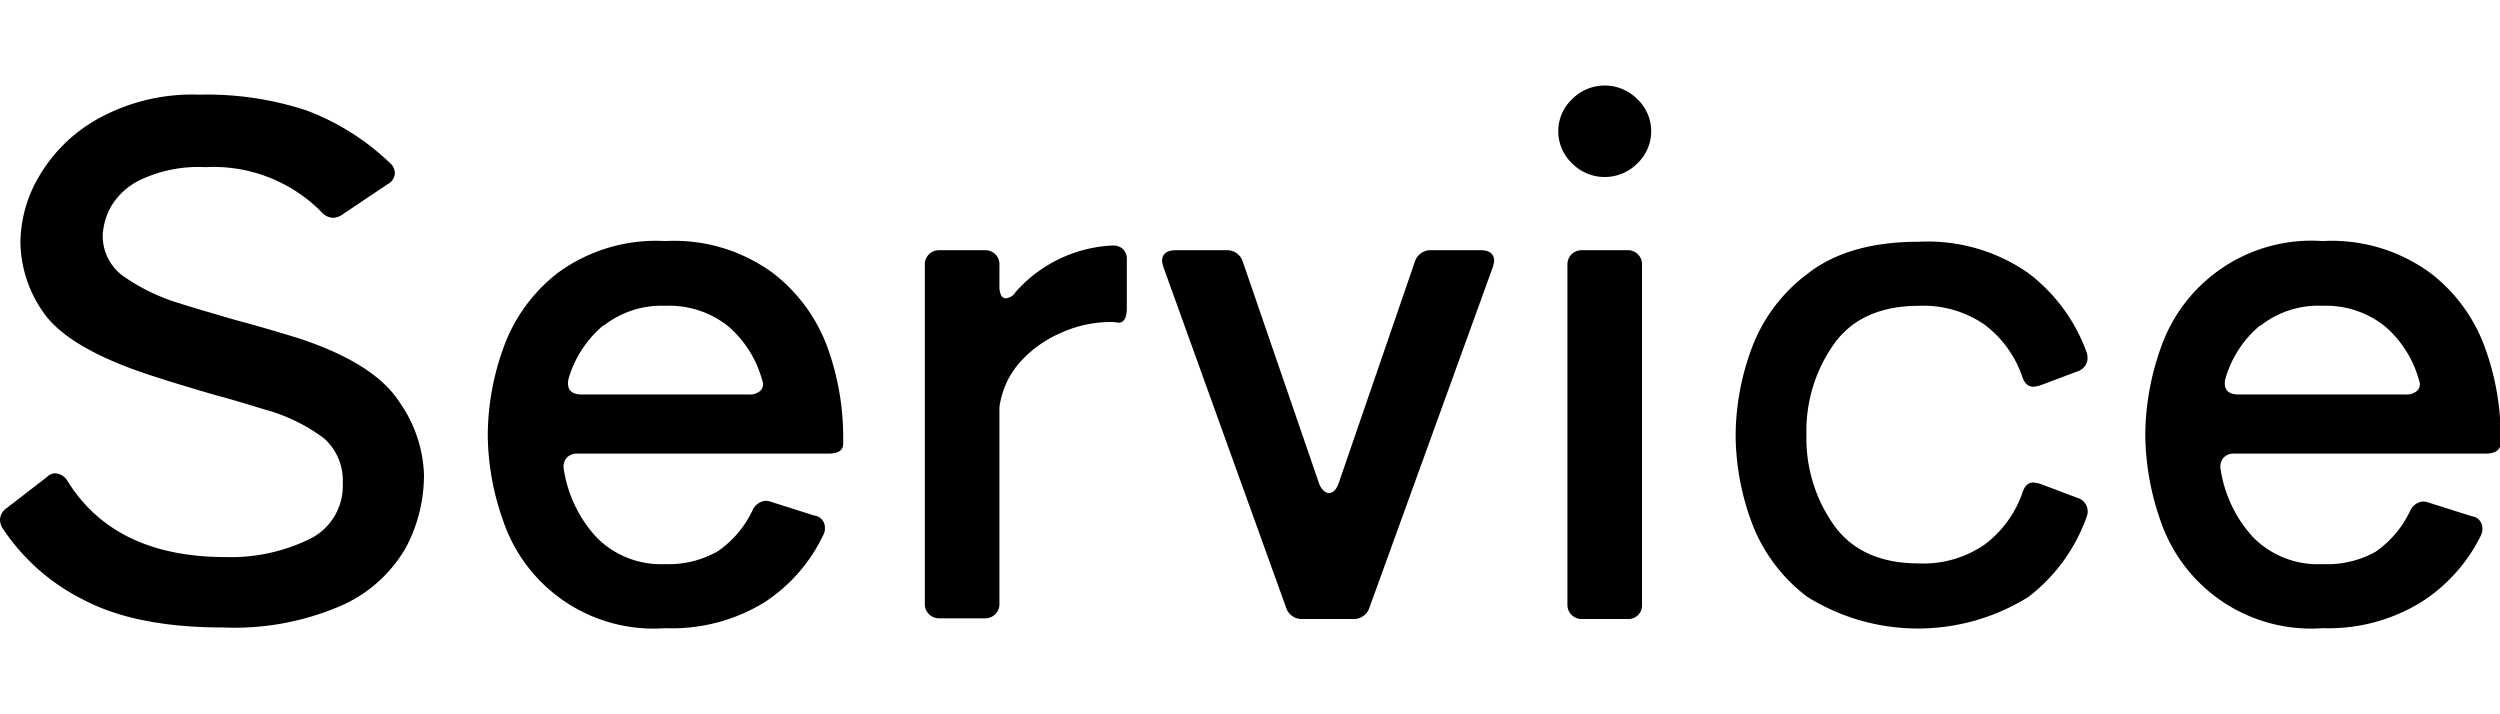 <svg xmlns="http://www.w3.org/2000/svg" viewBox="0 -6.075 177.6 50.7"><path d="M5.83 36.48A14.74 14.74 0 01.15 31.4a1.23 1.23 0 01-.15-.55A1.06 1.06 0 01.5 30l2.85-2.2a.82.82 0 01.6-.25 1.09 1.09 0 01.85.55q3.35 5.4 11.25 5.4a12.77 12.77 0 005.88-1.25 4.2 4.2 0 002.42-4 4 4 0 00-1.35-3.2A12.59 12.59 0 0018.75 23c-1.73-.53-2.82-.85-3.25-.95-2.87-.83-4.93-1.48-6.2-1.95Q4.5 18.3 3 16a8.81 8.81 0 01-1.55-4.9 9.42 9.42 0 011.28-4.57 11.08 11.08 0 014.2-4.15A13.81 13.81 0 0114.15.65a22.61 22.61 0 017.65 1.13 17.48 17.48 0 015.9 3.72 1 1 0 01.35.7.91.91 0 01-.5.8l-3.2 2.15a1.3 1.3 0 01-.65.25 1.15 1.15 0 01-.85-.4 10.77 10.77 0 00-8.25-3.2 9.65 9.65 0 00-4.62.9 4.85 4.85 0 00-2.15 2 4.62 4.62 0 00-.53 1.9 3.51 3.51 0 001.4 2.9 13.82 13.82 0 004.15 2c.17.07 1.45.45 3.85 1.15q2.25.6 4.65 1.35 5.25 1.76 7 4.45a9.51 9.51 0 011.77 5.2 11 11 0 01-1.27 5.15 9.91 9.91 0 01-4.45 4.08 19.06 19.06 0 01-8.58 1.62q-6.23 0-9.99-2.02zm53.02-10.33h-17.8a1 1 0 00-.8.3 1 1 0 00-.2.8 9.18 9.18 0 002.33 4.85 6.43 6.43 0 004.87 1.9 7 7 0 003.75-.92 7.35 7.35 0 002.45-2.88 1.13 1.13 0 01.95-.7 1.48 1.48 0 01.45.1l3 .95a.85.85 0 01.75.85.91.91 0 01-.1.5 11.72 11.72 0 01-4.17 4.8 12.54 12.54 0 01-7.08 1.85 11.28 11.28 0 01-11.52-7.67 18.59 18.59 0 01-1.08-6.08 18.49 18.49 0 011.08-6.07 11.72 11.72 0 013.87-5.4 11.79 11.79 0 017.65-2.28 11.86 11.86 0 017.67 2.28 11.74 11.74 0 013.91 5.4 18.73 18.73 0 011.07 6.07v.65c0 .47-.35.7-1.05.7zm-16-9.1a7.78 7.78 0 00-2.45 3.75 1.23 1.23 0 00-.05.35c0 .53.32.8 1 .8H53.2a1.11 1.11 0 00.82-.27.66.66 0 00.13-.73 7.73 7.73 0 00-2.42-3.85 6.72 6.72 0 00-4.48-1.45 6.62 6.62 0 00-4.35 1.4zM70.72 12a1 1 0 01.28.77v1.5a1.36 1.36 0 00.12.63.38.38 0 00.33.22.94.94 0 00.7-.45 9.78 9.78 0 016.8-3.3h.1a1 1 0 01.75.27 1 1 0 01.25.73v3.43q0 1.05-.6 1.05a2.83 2.83 0 00-.6-.05 8.57 8.57 0 00-3.43.75 8.3 8.3 0 00-3 2.15A6 6 0 0071 22.85v14a1 1 0 01-1 1h-3.3a1 1 0 01-1-1v-24.1a1 1 0 011-1.05H70a1 1 0 01.72.3zM94 28.75a.59.59 0 00.4.2c.3 0 .53-.23.7-.7l5.4-15.7a1.17 1.17 0 011.2-.85h3.5c.63 0 .95.27.95.8l-.1.4-8.75 24.15a1.17 1.17 0 01-1.2.85h-3.55a1.17 1.17 0 01-1.2-.85l-8.7-24.15-.1-.4c0-.53.32-.8 1-.8h3.55a1.17 1.17 0 011.2.85l5.4 15.7a1.31 1.31 0 00.3.5zm17.7-23.2a3.14 3.14 0 01-1-2.3 3.14 3.14 0 011-2.3 3.26 3.26 0 014.6 0 3.14 3.14 0 011 2.3 3.14 3.14 0 01-1 2.3 3.26 3.26 0 01-4.6 0zm4.67 32.07a1 1 0 01-.77.28h-3.25a1 1 0 01-1-1V12.75a1 1 0 011-1.05h3.25a1 1 0 011.05 1.05v24.1a1 1 0 01-.28.77zm28.08-9.42a2.83 2.83 0 01.5.1l2.65 1a1 1 0 01.65 1.3 12.39 12.39 0 01-4.15 5.73 14.85 14.85 0 01-15.7 0 11.76 11.76 0 01-4-5.4 18.12 18.12 0 01-1.1-6.08 18 18 0 011.1-6.07 11.66 11.66 0 014-5.4q2.9-2.28 7.9-2.28a12.48 12.48 0 017.8 2.23 12.31 12.31 0 014.15 5.67 1.4 1.4 0 01.05.4 1 1 0 01-.7.9l-2.65 1a2.83 2.83 0 01-.5.1c-.37 0-.64-.25-.8-.75A7.79 7.79 0 00141 17a7.63 7.63 0 00-4.67-1.35q-4.05 0-6 2.65a10.66 10.66 0 00-2 6.5 10.66 10.66 0 002 6.5q1.95 2.65 6 2.65A7.63 7.63 0 00141 32.6a7.79 7.79 0 002.65-3.6c.16-.55.43-.8.8-.8zm32.1-2.05h-17.8a1 1 0 00-.8.3 1 1 0 00-.2.8 9.17 9.17 0 002.32 4.85A6.47 6.47 0 00165 34a7.08 7.08 0 003.75-.87 7.35 7.35 0 002.45-2.88 1.12 1.12 0 01.95-.7 1.48 1.48 0 01.45.1l3 .95a.85.85 0 01.75.85 1 1 0 01-.1.5A11.74 11.74 0 01172 36.7a12.53 12.53 0 01-7 1.85 11.3 11.3 0 01-11.53-7.67 18.84 18.84 0 01-1.07-6.08 18.73 18.73 0 011.07-6.07A11.33 11.33 0 01165 11.05a11.86 11.86 0 017.67 2.28 11.65 11.65 0 013.9 5.4 18.49 18.49 0 011.08 6.07v.65c-.05.47-.4.7-1.1.7zm-16-9.1a7.71 7.71 0 00-2.45 3.75 1 1 0 00-.05.35c0 .53.31.8 1 .8h11.85a1.13 1.13 0 00.82-.27.66.66 0 00.13-.73 7.75 7.75 0 00-2.43-3.85 6.69 6.69 0 00-4.42-1.45 6.62 6.62 0 00-4.4 1.4z" data-name="レイヤー 2"/></svg>